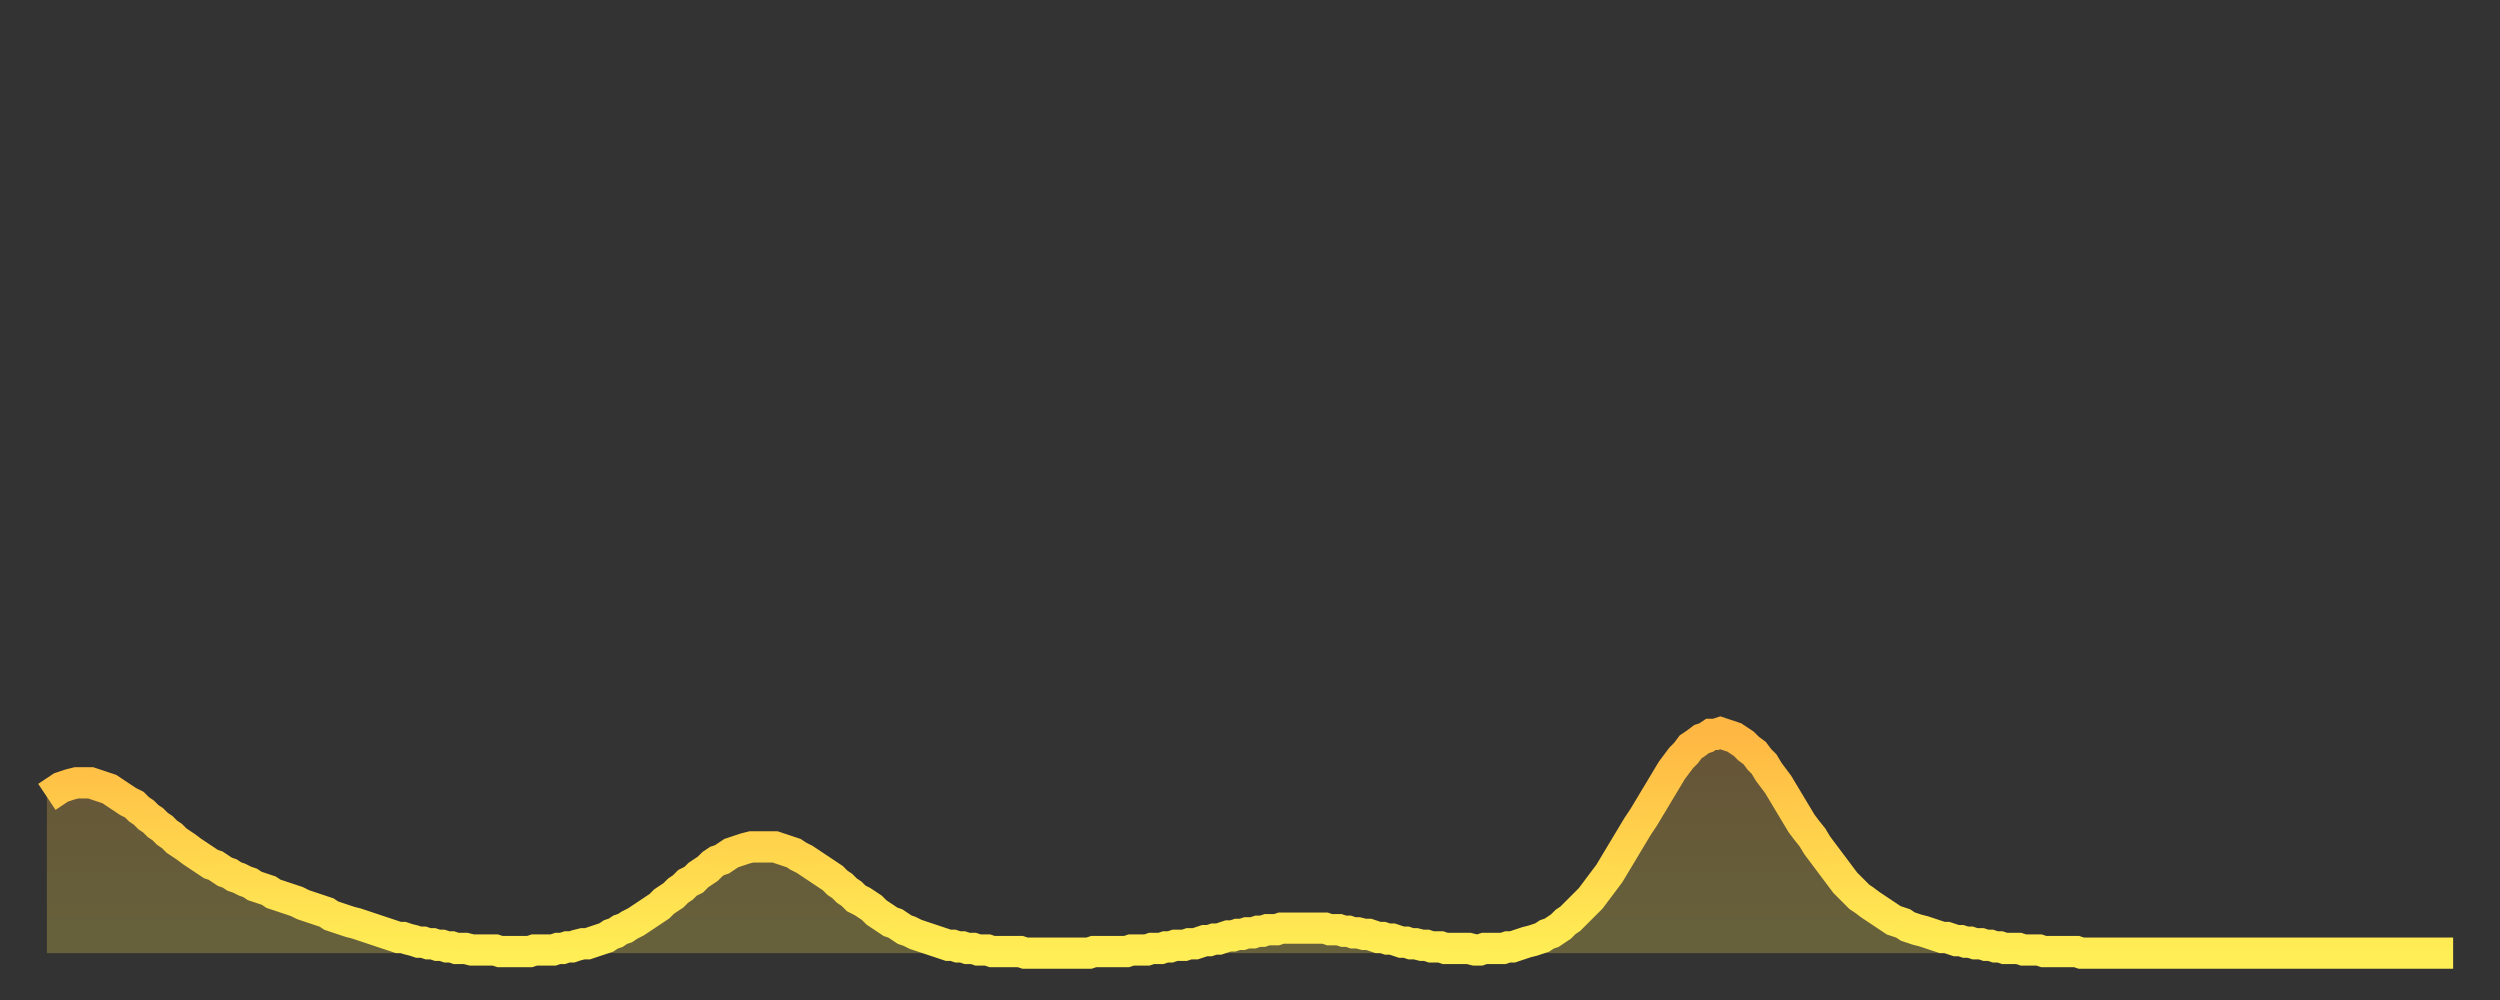 <?xml version="1.0" encoding="utf-8" ?>
<svg baseProfile="full" height="64" version="1.1" width="160" xmlns="http://www.w3.org/2000/svg" xmlns:ev="http://www.w3.org/2001/xml-events" xmlns:xlink="http://www.w3.org/1999/xlink"><rect width="100%" height="100%" fill="#333333" stroke="none"/><defs><linearGradient id="id686016" x1="0" x2="0" y1="0" y2="1"><stop offset="0%" stop-color="#ffb743" /><stop offset="50%" stop-color="#ffd34c" /><stop offset="100%" stop-color="#ffee55" /></linearGradient></defs><g transform="translate(3,3)"><g><path d="M 0.0 48.0 0.3 47.8 0.6 47.6 0.9 47.4 1.2 47.3 1.5 47.2 1.9 47.1 2.2 47.1 2.5 47.1 2.8 47.1 3.1 47.2 3.4 47.3 3.7 47.4 4.0 47.5 4.3 47.7 4.6 47.9 4.9 48.1 5.2 48.3 5.6 48.5 5.9 48.8 6.2 49.0 6.5 49.3 6.8 49.5 7.1 49.8 7.4 50.0 7.7 50.3 8.0 50.5 8.3 50.8 8.6 51.0 8.9 51.2 9.3 51.5 9.6 51.7 9.9 51.9 10.2 52.1 10.5 52.3 10.8 52.4 11.1 52.6 11.4 52.8 11.7 52.9 12.0 53.1 12.3 53.2 12.7 53.4 13.0 53.5 13.3 53.7 13.6 53.8 13.9 53.9 14.2 54.0 14.5 54.2 14.8 54.3 15.1 54.4 15.4 54.5 15.7 54.6 16.0 54.7 16.4 54.9 16.7 55.0 17.0 55.1 17.3 55.2 17.6 55.3 17.9 55.4 18.2 55.6 18.5 55.7 18.8 55.8 19.1 55.9 19.4 56.0 19.8 56.1 20.1 56.2 20.4 56.3 20.7 56.4 21.0 56.5 21.3 56.6 21.6 56.7 21.9 56.8 22.2 56.9 22.5 57.0 22.8 57.0 23.1 57.1 23.5 57.2 23.8 57.3 24.1 57.3 24.4 57.4 24.7 57.4 25.0 57.5 25.3 57.5 25.6 57.6 25.9 57.6 26.2 57.7 26.5 57.7 26.8 57.7 27.2 57.8 27.5 57.8 27.8 57.8 28.1 57.8 28.4 57.8 28.7 57.8 29.0 57.9 29.3 57.9 29.6 57.9 29.9 57.9 30.2 57.9 30.6 57.9 30.9 57.9 31.2 57.8 31.5 57.8 31.8 57.8 32.1 57.8 32.4 57.8 32.7 57.7 33.0 57.7 33.3 57.6 33.6 57.6 33.9 57.5 34.3 57.4 34.6 57.4 34.9 57.3 35.2 57.2 35.5 57.1 35.8 57.0 36.1 56.8 36.4 56.7 36.7 56.5 37.0 56.4 37.3 56.2 37.7 56.0 38.0 55.8 38.3 55.6 38.6 55.4 38.9 55.2 39.2 55.0 39.5 54.7 39.8 54.5 40.1 54.3 40.4 54.0 40.7 53.8 41.0 53.5 41.4 53.3 41.7 53.0 42.0 52.8 42.3 52.6 42.6 52.3 42.9 52.1 43.2 52.0 43.5 51.8 43.8 51.6 44.1 51.5 44.4 51.4 44.7 51.3 45.1 51.2 45.4 51.2 45.7 51.2 46.0 51.2 46.3 51.2 46.6 51.2 46.9 51.3 47.2 51.4 47.5 51.5 47.8 51.6 48.1 51.8 48.5 52.0 48.8 52.2 49.1 52.4 49.4 52.6 49.7 52.8 50.0 53.0 50.3 53.2 50.6 53.5 50.9 53.7 51.2 54.0 51.5 54.2 51.8 54.5 52.2 54.7 52.5 54.9 52.8 55.1 53.1 55.4 53.4 55.6 53.7 55.8 54.0 56.0 54.3 56.1 54.6 56.3 54.9 56.5 55.2 56.6 55.6 56.8 55.9 56.9 56.2 57.0 56.5 57.1 56.8 57.2 57.1 57.3 57.4 57.4 57.7 57.5 58.0 57.5 58.3 57.6 58.6 57.6 58.9 57.7 59.3 57.7 59.6 57.8 59.9 57.8 60.2 57.8 60.5 57.9 60.8 57.9 61.1 57.9 61.4 57.9 61.7 57.9 62.0 57.9 62.3 57.9 62.6 58.0 63.0 58.0 63.3 58.0 63.6 58.0 63.9 58.0 64.2 58.0 64.5 58.0 64.8 58.0 65.1 58.0 65.4 58.0 65.7 58.0 66.0 58.0 66.4 58.0 66.7 58.0 67.0 57.9 67.3 57.9 67.6 57.9 67.9 57.9 68.2 57.9 68.5 57.9 68.8 57.9 69.1 57.9 69.4 57.8 69.7 57.8 70.1 57.8 70.4 57.8 70.7 57.7 71.0 57.7 71.3 57.7 71.6 57.6 71.9 57.6 72.2 57.5 72.5 57.5 72.8 57.5 73.1 57.4 73.5 57.4 73.8 57.3 74.1 57.2 74.4 57.2 74.7 57.1 75.0 57.1 75.3 57.0 75.6 56.9 75.9 56.9 76.2 56.8 76.5 56.8 76.8 56.7 77.2 56.7 77.5 56.6 77.8 56.6 78.1 56.5 78.4 56.5 78.7 56.5 79.0 56.4 79.3 56.4 79.6 56.4 79.9 56.4 80.2 56.4 80.5 56.4 80.9 56.4 81.2 56.4 81.5 56.4 81.8 56.4 82.1 56.5 82.4 56.5 82.7 56.5 83.0 56.6 83.3 56.6 83.6 56.7 83.9 56.7 84.3 56.8 84.6 56.8 84.9 56.9 85.2 57.0 85.5 57.0 85.8 57.1 86.1 57.1 86.4 57.2 86.7 57.3 87.0 57.3 87.3 57.4 87.6 57.4 88.0 57.5 88.3 57.5 88.6 57.6 88.9 57.6 89.2 57.6 89.5 57.7 89.8 57.7 90.1 57.7 90.4 57.7 90.7 57.7 91.0 57.7 91.4 57.8 91.7 57.8 92.0 57.7 92.3 57.7 92.6 57.7 92.9 57.7 93.2 57.7 93.5 57.6 93.8 57.6 94.1 57.5 94.4 57.4 94.7 57.3 95.1 57.2 95.4 57.1 95.7 57.0 96.0 56.8 96.3 56.7 96.6 56.5 96.9 56.3 97.2 56.0 97.5 55.8 97.8 55.5 98.1 55.2 98.4 54.9 98.8 54.5 99.1 54.1 99.4 53.7 99.7 53.3 100.0 52.9 100.3 52.4 100.6 51.9 100.9 51.4 101.2 50.9 101.5 50.4 101.8 49.9 102.2 49.3 102.5 48.8 102.8 48.3 103.1 47.8 103.4 47.3 103.7 46.8 104.0 46.3 104.3 45.9 104.6 45.5 104.9 45.2 105.2 44.8 105.5 44.6 105.9 44.3 106.2 44.2 106.5 44.0 106.8 44.0 107.1 43.9 107.4 44.0 107.7 44.1 108.0 44.2 108.3 44.4 108.6 44.6 108.9 44.9 109.3 45.2 109.6 45.6 109.9 45.9 110.2 46.4 110.5 46.8 110.8 47.2 111.1 47.7 111.4 48.2 111.7 48.7 112.0 49.2 112.3 49.7 112.6 50.1 113.0 50.6 113.3 51.1 113.6 51.5 113.9 51.9 114.2 52.3 114.5 52.7 114.8 53.1 115.1 53.5 115.4 53.8 115.7 54.1 116.0 54.4 116.3 54.6 116.7 54.9 117.0 55.1 117.3 55.3 117.6 55.5 117.9 55.7 118.2 55.9 118.5 56.0 118.8 56.1 119.1 56.3 119.4 56.4 119.7 56.5 120.1 56.6 120.4 56.7 120.7 56.8 121.0 56.9 121.3 57.0 121.6 57.0 121.9 57.1 122.2 57.2 122.5 57.2 122.8 57.3 123.1 57.3 123.4 57.4 123.8 57.4 124.1 57.5 124.4 57.5 124.7 57.6 125.0 57.6 125.3 57.7 125.6 57.7 125.9 57.7 126.2 57.7 126.5 57.8 126.8 57.8 127.2 57.8 127.5 57.8 127.8 57.9 128.1 57.9 128.4 57.9 128.7 57.9 129.0 57.9 129.3 57.9 129.6 57.9 129.9 57.9 130.2 58.0 130.5 58.0 130.9 58.0 131.2 58.0 131.5 58.0 131.8 58.0 132.1 58.0 132.4 58.0 132.7 58.0 133.0 58.0 133.3 58.0 133.6 58.0 133.9 58.0 134.2 58.0 134.6 58.0 134.9 58.0 135.2 58.0 135.5 58.0 135.8 58.0 136.1 58.0 136.4 58.0 136.7 58.0 137.0 58.0 137.3 58.0 137.6 58.0 138.0 58.0 138.3 58.0 138.6 58.0 138.9 58.0 139.2 58.0 139.5 58.0 139.8 58.0 140.1 58.0 140.4 58.0 140.7 58.0 141.0 58.0 141.3 58.0 141.7 58.0 142.0 58.0 142.3 58.0 142.6 58.0 142.9 58.0 143.2 58.0 143.5 58.0 143.8 58.0 144.1 58.0 144.4 58.0 144.7 58.0 145.1 58.0 145.4 58.0 145.7 58.0 146.0 58.0 146.3 58.0 146.6 58.0 146.9 58.0 147.2 58.0 147.5 58.0 147.8 58.0 148.1 58.0 148.4 58.0 148.8 58.0 149.1 58.0 149.4 58.0 149.7 58.0 150.0 58.0 150.3 58.0 150.6 58.0 150.9 58.0 151.2 58.0 151.5 58.0 151.8 58.0 152.1 58.0 152.5 58.0 152.8 58.0 153.1 58.0 153.4 58.0 153.7 58.0 154.0 58.0" fill="none" id="graph-curve" opacity="1" stroke="url(#id686016)" stroke-width="2" /><path d="M 0 58 L 0.0 48.0 0.3 47.8 0.6 47.6 0.9 47.4 1.2 47.3 1.5 47.2 1.9 47.1 2.2 47.1 2.5 47.1 2.8 47.1 3.1 47.2 3.4 47.3 3.7 47.4 4.0 47.5 4.3 47.7 4.6 47.9 4.9 48.1 5.2 48.3 5.6 48.5 5.9 48.8 6.2 49.0 6.5 49.3 6.8 49.5 7.1 49.8 7.4 50.0 7.7 50.3 8.0 50.5 8.3 50.8 8.6 51.0 8.9 51.2 9.3 51.5 9.6 51.7 9.9 51.9 10.2 52.1 10.5 52.3 10.8 52.4 11.1 52.6 11.4 52.8 11.7 52.9 12.0 53.1 12.3 53.2 12.7 53.4 13.0 53.5 13.3 53.7 13.6 53.8 13.9 53.9 14.2 54.0 14.5 54.2 14.8 54.3 15.1 54.4 15.4 54.5 15.7 54.6 16.0 54.7 16.4 54.9 16.7 55.0 17.0 55.1 17.3 55.2 17.6 55.3 17.9 55.4 18.2 55.6 18.5 55.7 18.8 55.8 19.1 55.9 19.4 56.0 19.8 56.1 20.1 56.2 20.4 56.3 20.7 56.4 21.0 56.5 21.3 56.6 21.6 56.7 21.9 56.8 22.2 56.9 22.5 57.0 22.8 57.0 23.1 57.1 23.5 57.2 23.8 57.3 24.1 57.3 24.4 57.4 24.7 57.4 25.0 57.5 25.3 57.5 25.6 57.6 25.9 57.6 26.2 57.7 26.5 57.7 26.8 57.7 27.2 57.8 27.5 57.8 27.8 57.8 28.1 57.8 28.4 57.8 28.7 57.8 29.0 57.9 29.3 57.9 29.6 57.9 29.9 57.9 30.2 57.9 30.6 57.9 30.9 57.9 31.2 57.8 31.5 57.8 31.8 57.8 32.1 57.8 32.4 57.8 32.7 57.7 33.0 57.7 33.3 57.6 33.6 57.6 33.9 57.5 34.3 57.4 34.6 57.4 34.9 57.3 35.2 57.2 35.5 57.1 35.8 57.0 36.1 56.8 36.4 56.7 36.7 56.5 37.0 56.4 37.3 56.2 37.7 56.0 38.0 55.8 38.3 55.6 38.6 55.4 38.9 55.2 39.2 55.0 39.5 54.7 39.8 54.5 40.1 54.3 40.4 54.0 40.7 53.8 41.0 53.5 41.4 53.3 41.7 53.0 42.0 52.8 42.3 52.6 42.6 52.3 42.9 52.1 43.2 52.0 43.5 51.8 43.8 51.6 44.1 51.5 44.4 51.4 44.7 51.3 45.1 51.2 45.4 51.2 45.7 51.2 46.0 51.2 46.3 51.2 46.6 51.2 46.9 51.3 47.2 51.4 47.5 51.5 47.8 51.6 48.1 51.8 48.5 52.0 48.8 52.2 49.1 52.4 49.4 52.6 49.7 52.8 50.0 53.0 50.3 53.2 50.6 53.5 50.9 53.7 51.2 54.0 51.5 54.2 51.8 54.5 52.2 54.7 52.5 54.9 52.8 55.1 53.1 55.4 53.4 55.6 53.7 55.8 54.0 56.0 54.3 56.1 54.6 56.3 54.9 56.5 55.2 56.6 55.6 56.8 55.9 56.9 56.2 57.0 56.5 57.1 56.8 57.2 57.1 57.3 57.4 57.4 57.7 57.5 58.0 57.5 58.3 57.6 58.6 57.6 58.9 57.7 59.3 57.7 59.6 57.8 59.9 57.8 60.2 57.8 60.5 57.9 60.8 57.9 61.1 57.9 61.4 57.9 61.7 57.9 62.0 57.9 62.3 57.9 62.6 58.0 63.0 58.0 63.3 58.0 63.6 58.0 63.9 58.0 64.2 58.0 64.5 58.0 64.8 58.0 65.1 58.0 65.4 58.0 65.7 58.0 66.0 58.0 66.4 58.0 66.7 58.0 67.0 57.9 67.3 57.9 67.6 57.9 67.9 57.9 68.2 57.9 68.5 57.9 68.8 57.9 69.1 57.9 69.4 57.8 69.7 57.8 70.1 57.8 70.4 57.8 70.7 57.7 71.0 57.7 71.3 57.7 71.6 57.6 71.9 57.6 72.2 57.5 72.5 57.5 72.8 57.5 73.1 57.4 73.5 57.4 73.8 57.3 74.1 57.2 74.4 57.2 74.7 57.1 75.0 57.1 75.3 57.0 75.6 56.9 75.9 56.9 76.2 56.8 76.5 56.8 76.8 56.7 77.2 56.7 77.5 56.6 77.8 56.6 78.1 56.5 78.4 56.5 78.7 56.5 79.0 56.4 79.3 56.4 79.6 56.4 79.9 56.4 80.2 56.4 80.5 56.4 80.9 56.4 81.2 56.4 81.5 56.4 81.8 56.4 82.1 56.5 82.4 56.5 82.7 56.5 83.0 56.6 83.3 56.6 83.6 56.7 83.9 56.7 84.3 56.8 84.6 56.8 84.9 56.9 85.2 57.0 85.5 57.0 85.8 57.1 86.1 57.1 86.4 57.2 86.7 57.3 87.0 57.3 87.3 57.4 87.6 57.4 88.0 57.5 88.3 57.5 88.6 57.6 88.9 57.6 89.2 57.6 89.5 57.7 89.8 57.7 90.1 57.7 90.4 57.7 90.7 57.7 91.0 57.7 91.4 57.8 91.7 57.8 92.0 57.7 92.3 57.7 92.6 57.7 92.9 57.7 93.2 57.7 93.5 57.6 93.8 57.6 94.1 57.5 94.4 57.4 94.7 57.3 95.1 57.2 95.4 57.1 95.7 57.0 96.0 56.8 96.3 56.7 96.6 56.5 96.9 56.3 97.2 56.0 97.5 55.8 97.8 55.5 98.1 55.2 98.4 54.9 98.8 54.5 99.1 54.1 99.4 53.7 99.7 53.3 100.0 52.9 100.3 52.4 100.6 51.9 100.9 51.4 101.2 50.9 101.5 50.4 101.8 49.9 102.2 49.3 102.5 48.8 102.8 48.3 103.1 47.8 103.4 47.3 103.7 46.8 104.0 46.3 104.3 45.9 104.6 45.5 104.9 45.2 105.2 44.8 105.5 44.6 105.9 44.3 106.2 44.2 106.5 44.0 106.8 44.0 107.1 43.9 107.4 44.0 107.7 44.1 108.0 44.2 108.3 44.4 108.6 44.6 108.9 44.9 109.3 45.2 109.6 45.6 109.9 45.9 110.2 46.4 110.5 46.8 110.8 47.2 111.1 47.7 111.4 48.2 111.7 48.7 112.0 49.2 112.3 49.7 112.6 50.1 113.0 50.6 113.3 51.1 113.6 51.5 113.9 51.9 114.2 52.3 114.5 52.7 114.8 53.1 115.1 53.5 115.4 53.8 115.7 54.1 116.0 54.4 116.3 54.6 116.7 54.9 117.0 55.1 117.3 55.3 117.6 55.5 117.9 55.7 118.2 55.9 118.5 56.0 118.8 56.1 119.1 56.3 119.4 56.4 119.7 56.5 120.1 56.6 120.4 56.7 120.7 56.8 121.0 56.9 121.3 57.0 121.6 57.0 121.9 57.1 122.2 57.2 122.5 57.2 122.8 57.3 123.1 57.3 123.4 57.4 123.8 57.4 124.1 57.5 124.4 57.5 124.7 57.6 125.0 57.6 125.3 57.7 125.6 57.7 125.9 57.7 126.2 57.7 126.5 57.8 126.8 57.8 127.2 57.8 127.5 57.8 127.8 57.9 128.1 57.9 128.4 57.9 128.7 57.9 129.0 57.9 129.3 57.9 129.6 57.9 129.9 57.9 130.2 58.0 130.5 58.0 130.9 58.0 131.2 58.0 131.5 58.0 131.8 58.0 132.1 58.0 132.4 58.0 132.7 58.0 133.0 58.0 133.3 58.0 133.6 58.0 133.9 58.0 134.2 58.0 134.6 58.0 134.9 58.0 135.2 58.0 135.5 58.0 135.8 58.0 136.1 58.0 136.4 58.0 136.7 58.0 137.0 58.0 137.3 58.0 137.6 58.0 138.0 58.0 138.3 58.0 138.6 58.0 138.9 58.0 139.2 58.0 139.5 58.0 139.8 58.0 140.1 58.0 140.4 58.0 140.7 58.0 141.0 58.0 141.3 58.0 141.7 58.0 142.0 58.0 142.3 58.0 142.6 58.0 142.9 58.0 143.2 58.0 143.5 58.0 143.8 58.0 144.1 58.0 144.4 58.0 144.7 58.0 145.1 58.0 145.4 58.0 145.7 58.0 146.0 58.0 146.3 58.0 146.6 58.0 146.9 58.0 147.2 58.0 147.5 58.0 147.8 58.0 148.1 58.0 148.4 58.0 148.8 58.0 149.1 58.0 149.4 58.0 149.7 58.0 150.0 58.0 150.3 58.0 150.6 58.0 150.9 58.0 151.2 58.0 151.5 58.0 151.8 58.0 152.1 58.0 152.5 58.0 152.8 58.0 153.1 58.0 153.4 58.0 153.7 58.0 154.0 58.0 154 58" fill="url(#id686016)" fill-opacity=".25" id="graph-shadow" /></g></g></svg>